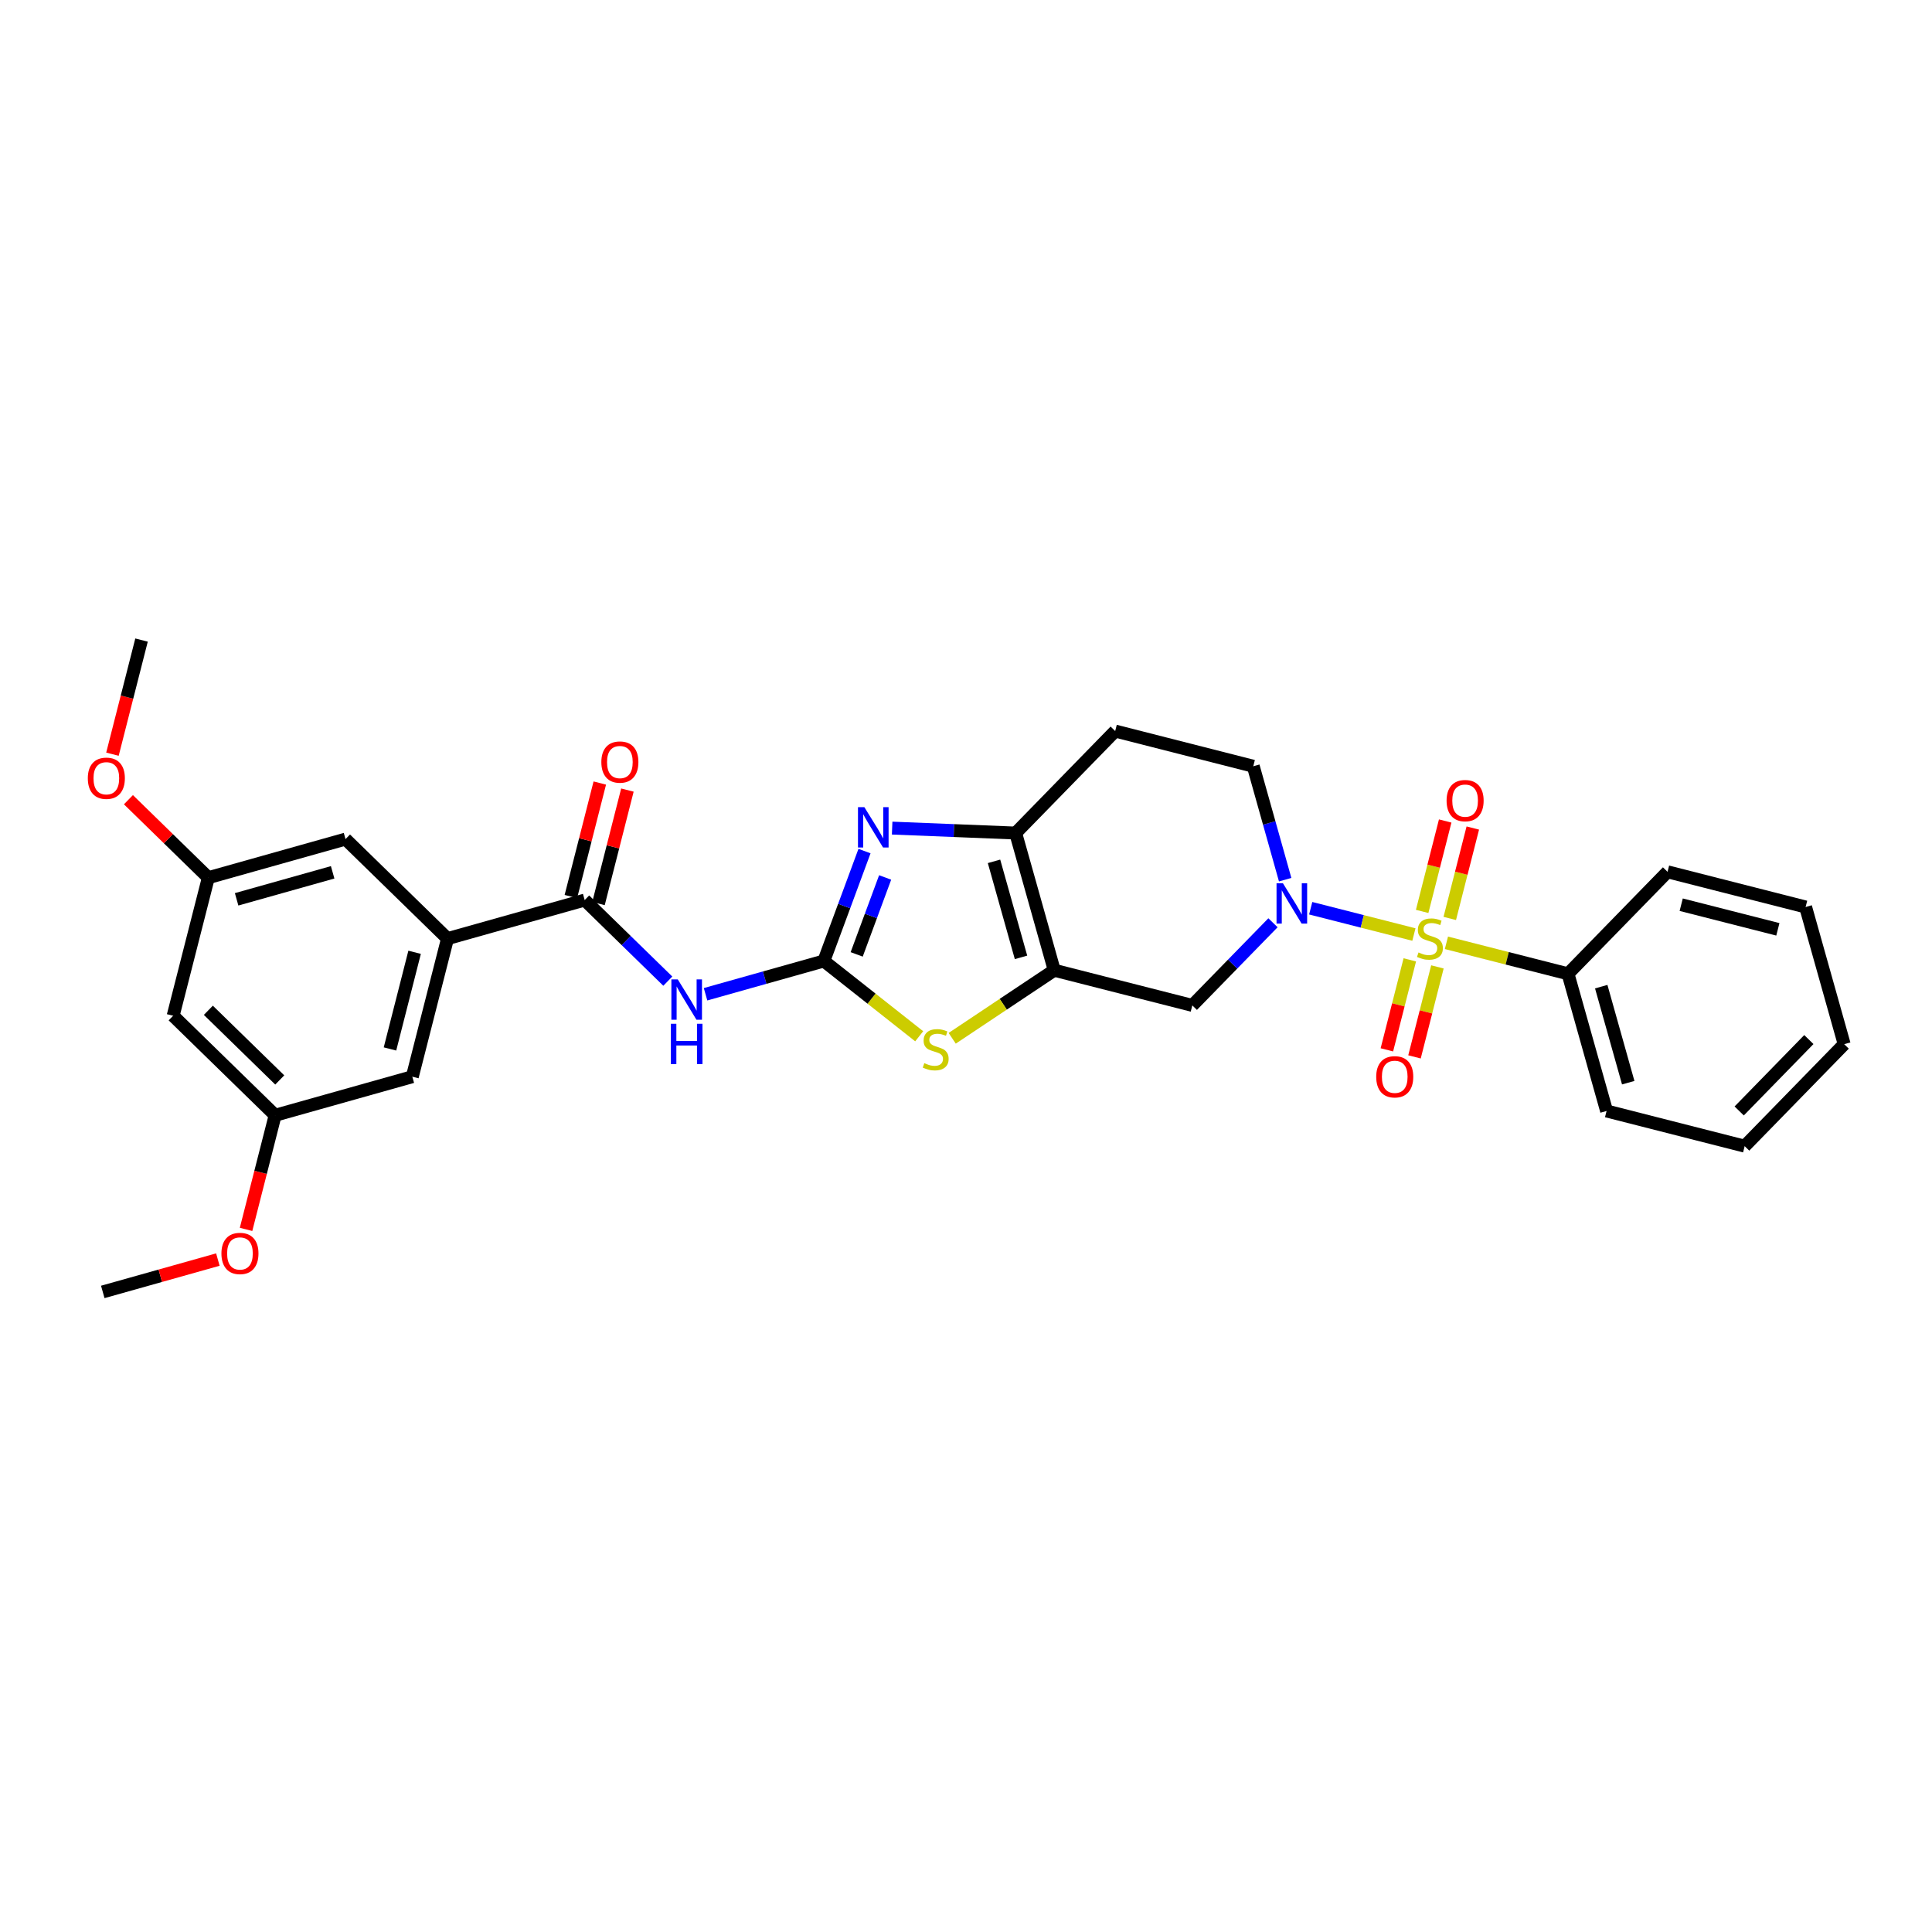 <?xml version='1.0' encoding='iso-8859-1'?>
<svg version='1.1' baseProfile='full'
              xmlns='http://www.w3.org/2000/svg'
                      xmlns:rdkit='http://www.rdkit.org/xml'
                      xmlns:xlink='http://www.w3.org/1999/xlink'
                  xml:space='preserve'
width='300px' height='300px' viewBox='0 0 300 300'>
<!-- END OF HEADER -->
<rect style='opacity:1.0;fill:#FFFFFF;stroke:none' width='300' height='300' x='0' y='0'> </rect>
<rect style='opacity:1.0;fill:#FFFFFF;stroke:none' width='300' height='300' x='0' y='0'> </rect>
<path class='bond-0 atom-0 atom-1' d='M 15.959,200.61 L 24.895,198.098' style='fill:none;fill-rule:evenodd;stroke:#000000;stroke-width:2.0px;stroke-linecap:butt;stroke-linejoin:miter;stroke-opacity:1' />
<path class='bond-0 atom-0 atom-1' d='M 24.895,198.098 L 33.83,195.585' style='fill:none;fill-rule:evenodd;stroke:#FF0000;stroke-width:2.0px;stroke-linecap:butt;stroke-linejoin:miter;stroke-opacity:1' />
<path class='bond-1 atom-1 atom-2' d='M 38.208,190.899 L 40.466,182.039' style='fill:none;fill-rule:evenodd;stroke:#FF0000;stroke-width:2.0px;stroke-linecap:butt;stroke-linejoin:miter;stroke-opacity:1' />
<path class='bond-1 atom-1 atom-2' d='M 40.466,182.039 L 42.724,173.179' style='fill:none;fill-rule:evenodd;stroke:#000000;stroke-width:2.0px;stroke-linecap:butt;stroke-linejoin:miter;stroke-opacity:1' />
<path class='bond-2 atom-2 atom-3' d='M 42.724,173.179 L 26.886,157.726' style='fill:none;fill-rule:evenodd;stroke:#000000;stroke-width:2.0px;stroke-linecap:butt;stroke-linejoin:miter;stroke-opacity:1' />
<path class='bond-2 atom-2 atom-3' d='M 43.439,167.694 L 32.353,156.877' style='fill:none;fill-rule:evenodd;stroke:#000000;stroke-width:2.0px;stroke-linecap:butt;stroke-linejoin:miter;stroke-opacity:1' />
<path class='bond-30 atom-30 atom-2' d='M 64.025,167.19 L 42.724,173.179' style='fill:none;fill-rule:evenodd;stroke:#000000;stroke-width:2.0px;stroke-linecap:butt;stroke-linejoin:miter;stroke-opacity:1' />
<path class='bond-3 atom-3 atom-4' d='M 26.886,157.726 L 32.35,136.284' style='fill:none;fill-rule:evenodd;stroke:#000000;stroke-width:2.0px;stroke-linecap:butt;stroke-linejoin:miter;stroke-opacity:1' />
<path class='bond-4 atom-4 atom-5' d='M 32.35,136.284 L 26.146,130.231' style='fill:none;fill-rule:evenodd;stroke:#000000;stroke-width:2.0px;stroke-linecap:butt;stroke-linejoin:miter;stroke-opacity:1' />
<path class='bond-4 atom-4 atom-5' d='M 26.146,130.231 L 19.943,124.178' style='fill:none;fill-rule:evenodd;stroke:#FF0000;stroke-width:2.0px;stroke-linecap:butt;stroke-linejoin:miter;stroke-opacity:1' />
<path class='bond-6 atom-4 atom-7' d='M 32.35,136.284 L 53.651,130.295' style='fill:none;fill-rule:evenodd;stroke:#000000;stroke-width:2.0px;stroke-linecap:butt;stroke-linejoin:miter;stroke-opacity:1' />
<path class='bond-6 atom-4 atom-7' d='M 36.743,139.646 L 51.654,135.454' style='fill:none;fill-rule:evenodd;stroke:#000000;stroke-width:2.0px;stroke-linecap:butt;stroke-linejoin:miter;stroke-opacity:1' />
<path class='bond-5 atom-5 atom-6' d='M 17.461,117.11 L 19.719,108.25' style='fill:none;fill-rule:evenodd;stroke:#FF0000;stroke-width:2.0px;stroke-linecap:butt;stroke-linejoin:miter;stroke-opacity:1' />
<path class='bond-5 atom-5 atom-6' d='M 19.719,108.25 L 21.977,99.39' style='fill:none;fill-rule:evenodd;stroke:#000000;stroke-width:2.0px;stroke-linecap:butt;stroke-linejoin:miter;stroke-opacity:1' />
<path class='bond-7 atom-7 atom-8' d='M 53.651,130.295 L 69.489,145.748' style='fill:none;fill-rule:evenodd;stroke:#000000;stroke-width:2.0px;stroke-linecap:butt;stroke-linejoin:miter;stroke-opacity:1' />
<path class='bond-8 atom-8 atom-9' d='M 69.489,145.748 L 90.79,139.759' style='fill:none;fill-rule:evenodd;stroke:#000000;stroke-width:2.0px;stroke-linecap:butt;stroke-linejoin:miter;stroke-opacity:1' />
<path class='bond-29 atom-8 atom-30' d='M 69.489,145.748 L 64.025,167.19' style='fill:none;fill-rule:evenodd;stroke:#000000;stroke-width:2.0px;stroke-linecap:butt;stroke-linejoin:miter;stroke-opacity:1' />
<path class='bond-29 atom-8 atom-30' d='M 64.381,147.872 L 60.556,162.881' style='fill:none;fill-rule:evenodd;stroke:#000000;stroke-width:2.0px;stroke-linecap:butt;stroke-linejoin:miter;stroke-opacity:1' />
<path class='bond-9 atom-9 atom-10' d='M 92.934,140.305 L 95.179,131.494' style='fill:none;fill-rule:evenodd;stroke:#000000;stroke-width:2.0px;stroke-linecap:butt;stroke-linejoin:miter;stroke-opacity:1' />
<path class='bond-9 atom-9 atom-10' d='M 95.179,131.494 L 97.424,122.682' style='fill:none;fill-rule:evenodd;stroke:#FF0000;stroke-width:2.0px;stroke-linecap:butt;stroke-linejoin:miter;stroke-opacity:1' />
<path class='bond-9 atom-9 atom-10' d='M 88.645,139.212 L 90.891,130.401' style='fill:none;fill-rule:evenodd;stroke:#000000;stroke-width:2.0px;stroke-linecap:butt;stroke-linejoin:miter;stroke-opacity:1' />
<path class='bond-9 atom-9 atom-10' d='M 90.891,130.401 L 93.136,121.59' style='fill:none;fill-rule:evenodd;stroke:#FF0000;stroke-width:2.0px;stroke-linecap:butt;stroke-linejoin:miter;stroke-opacity:1' />
<path class='bond-10 atom-9 atom-11' d='M 90.79,139.759 L 97.243,146.056' style='fill:none;fill-rule:evenodd;stroke:#000000;stroke-width:2.0px;stroke-linecap:butt;stroke-linejoin:miter;stroke-opacity:1' />
<path class='bond-10 atom-9 atom-11' d='M 97.243,146.056 L 103.697,152.353' style='fill:none;fill-rule:evenodd;stroke:#0000FF;stroke-width:2.0px;stroke-linecap:butt;stroke-linejoin:miter;stroke-opacity:1' />
<path class='bond-11 atom-11 atom-12' d='M 109.557,154.388 L 118.742,151.805' style='fill:none;fill-rule:evenodd;stroke:#0000FF;stroke-width:2.0px;stroke-linecap:butt;stroke-linejoin:miter;stroke-opacity:1' />
<path class='bond-11 atom-11 atom-12' d='M 118.742,151.805 L 127.928,149.222' style='fill:none;fill-rule:evenodd;stroke:#000000;stroke-width:2.0px;stroke-linecap:butt;stroke-linejoin:miter;stroke-opacity:1' />
<path class='bond-12 atom-12 atom-13' d='M 127.928,149.222 L 131.084,140.689' style='fill:none;fill-rule:evenodd;stroke:#000000;stroke-width:2.0px;stroke-linecap:butt;stroke-linejoin:miter;stroke-opacity:1' />
<path class='bond-12 atom-12 atom-13' d='M 131.084,140.689 L 134.24,132.155' style='fill:none;fill-rule:evenodd;stroke:#0000FF;stroke-width:2.0px;stroke-linecap:butt;stroke-linejoin:miter;stroke-opacity:1' />
<path class='bond-12 atom-12 atom-13' d='M 133.025,148.197 L 135.235,142.224' style='fill:none;fill-rule:evenodd;stroke:#000000;stroke-width:2.0px;stroke-linecap:butt;stroke-linejoin:miter;stroke-opacity:1' />
<path class='bond-12 atom-12 atom-13' d='M 135.235,142.224 L 137.444,136.251' style='fill:none;fill-rule:evenodd;stroke:#0000FF;stroke-width:2.0px;stroke-linecap:butt;stroke-linejoin:miter;stroke-opacity:1' />
<path class='bond-31 atom-16 atom-12' d='M 142.732,160.912 L 135.33,155.067' style='fill:none;fill-rule:evenodd;stroke:#CCCC00;stroke-width:2.0px;stroke-linecap:butt;stroke-linejoin:miter;stroke-opacity:1' />
<path class='bond-31 atom-16 atom-12' d='M 135.33,155.067 L 127.928,149.222' style='fill:none;fill-rule:evenodd;stroke:#000000;stroke-width:2.0px;stroke-linecap:butt;stroke-linejoin:miter;stroke-opacity:1' />
<path class='bond-13 atom-13 atom-14' d='M 138.533,128.587 L 148.123,128.971' style='fill:none;fill-rule:evenodd;stroke:#0000FF;stroke-width:2.0px;stroke-linecap:butt;stroke-linejoin:miter;stroke-opacity:1' />
<path class='bond-13 atom-13 atom-14' d='M 148.123,128.971 L 157.712,129.355' style='fill:none;fill-rule:evenodd;stroke:#000000;stroke-width:2.0px;stroke-linecap:butt;stroke-linejoin:miter;stroke-opacity:1' />
<path class='bond-14 atom-14 atom-15' d='M 157.712,129.355 L 163.702,150.657' style='fill:none;fill-rule:evenodd;stroke:#000000;stroke-width:2.0px;stroke-linecap:butt;stroke-linejoin:miter;stroke-opacity:1' />
<path class='bond-14 atom-14 atom-15' d='M 154.351,133.748 L 158.543,148.659' style='fill:none;fill-rule:evenodd;stroke:#000000;stroke-width:2.0px;stroke-linecap:butt;stroke-linejoin:miter;stroke-opacity:1' />
<path class='bond-33 atom-29 atom-14' d='M 173.165,113.518 L 157.712,129.355' style='fill:none;fill-rule:evenodd;stroke:#000000;stroke-width:2.0px;stroke-linecap:butt;stroke-linejoin:miter;stroke-opacity:1' />
<path class='bond-15 atom-15 atom-16' d='M 163.702,150.657 L 155.779,155.941' style='fill:none;fill-rule:evenodd;stroke:#000000;stroke-width:2.0px;stroke-linecap:butt;stroke-linejoin:miter;stroke-opacity:1' />
<path class='bond-15 atom-15 atom-16' d='M 155.779,155.941 L 147.856,161.226' style='fill:none;fill-rule:evenodd;stroke:#CCCC00;stroke-width:2.0px;stroke-linecap:butt;stroke-linejoin:miter;stroke-opacity:1' />
<path class='bond-16 atom-15 atom-17' d='M 163.702,150.657 L 185.143,156.12' style='fill:none;fill-rule:evenodd;stroke:#000000;stroke-width:2.0px;stroke-linecap:butt;stroke-linejoin:miter;stroke-opacity:1' />
<path class='bond-17 atom-17 atom-18' d='M 185.143,156.12 L 191.405,149.703' style='fill:none;fill-rule:evenodd;stroke:#000000;stroke-width:2.0px;stroke-linecap:butt;stroke-linejoin:miter;stroke-opacity:1' />
<path class='bond-17 atom-17 atom-18' d='M 191.405,149.703 L 197.667,143.286' style='fill:none;fill-rule:evenodd;stroke:#0000FF;stroke-width:2.0px;stroke-linecap:butt;stroke-linejoin:miter;stroke-opacity:1' />
<path class='bond-18 atom-18 atom-19' d='M 203.526,141.029 L 211.539,143.071' style='fill:none;fill-rule:evenodd;stroke:#0000FF;stroke-width:2.0px;stroke-linecap:butt;stroke-linejoin:miter;stroke-opacity:1' />
<path class='bond-18 atom-18 atom-19' d='M 211.539,143.071 L 219.551,145.113' style='fill:none;fill-rule:evenodd;stroke:#CCCC00;stroke-width:2.0px;stroke-linecap:butt;stroke-linejoin:miter;stroke-opacity:1' />
<path class='bond-27 atom-18 atom-28' d='M 199.56,136.597 L 197.083,127.789' style='fill:none;fill-rule:evenodd;stroke:#0000FF;stroke-width:2.0px;stroke-linecap:butt;stroke-linejoin:miter;stroke-opacity:1' />
<path class='bond-27 atom-18 atom-28' d='M 197.083,127.789 L 194.607,118.982' style='fill:none;fill-rule:evenodd;stroke:#000000;stroke-width:2.0px;stroke-linecap:butt;stroke-linejoin:miter;stroke-opacity:1' />
<path class='bond-19 atom-19 atom-20' d='M 225.119,142.616 L 226.908,135.596' style='fill:none;fill-rule:evenodd;stroke:#CCCC00;stroke-width:2.0px;stroke-linecap:butt;stroke-linejoin:miter;stroke-opacity:1' />
<path class='bond-19 atom-19 atom-20' d='M 226.908,135.596 L 228.697,128.576' style='fill:none;fill-rule:evenodd;stroke:#FF0000;stroke-width:2.0px;stroke-linecap:butt;stroke-linejoin:miter;stroke-opacity:1' />
<path class='bond-19 atom-19 atom-20' d='M 220.831,141.523 L 222.62,134.503' style='fill:none;fill-rule:evenodd;stroke:#CCCC00;stroke-width:2.0px;stroke-linecap:butt;stroke-linejoin:miter;stroke-opacity:1' />
<path class='bond-19 atom-19 atom-20' d='M 222.62,134.503 L 224.409,127.483' style='fill:none;fill-rule:evenodd;stroke:#FF0000;stroke-width:2.0px;stroke-linecap:butt;stroke-linejoin:miter;stroke-opacity:1' />
<path class='bond-20 atom-19 atom-21' d='M 218.914,149.046 L 217.134,156.033' style='fill:none;fill-rule:evenodd;stroke:#CCCC00;stroke-width:2.0px;stroke-linecap:butt;stroke-linejoin:miter;stroke-opacity:1' />
<path class='bond-20 atom-19 atom-21' d='M 217.134,156.033 L 215.353,163.02' style='fill:none;fill-rule:evenodd;stroke:#FF0000;stroke-width:2.0px;stroke-linecap:butt;stroke-linejoin:miter;stroke-opacity:1' />
<path class='bond-20 atom-19 atom-21' d='M 223.202,150.139 L 221.422,157.126' style='fill:none;fill-rule:evenodd;stroke:#CCCC00;stroke-width:2.0px;stroke-linecap:butt;stroke-linejoin:miter;stroke-opacity:1' />
<path class='bond-20 atom-19 atom-21' d='M 221.422,157.126 L 219.642,164.112' style='fill:none;fill-rule:evenodd;stroke:#FF0000;stroke-width:2.0px;stroke-linecap:butt;stroke-linejoin:miter;stroke-opacity:1' />
<path class='bond-21 atom-19 atom-22' d='M 224.6,146.4 L 234.04,148.805' style='fill:none;fill-rule:evenodd;stroke:#CCCC00;stroke-width:2.0px;stroke-linecap:butt;stroke-linejoin:miter;stroke-opacity:1' />
<path class='bond-21 atom-19 atom-22' d='M 234.04,148.805 L 243.48,151.211' style='fill:none;fill-rule:evenodd;stroke:#000000;stroke-width:2.0px;stroke-linecap:butt;stroke-linejoin:miter;stroke-opacity:1' />
<path class='bond-22 atom-22 atom-23' d='M 243.48,151.211 L 249.469,172.512' style='fill:none;fill-rule:evenodd;stroke:#000000;stroke-width:2.0px;stroke-linecap:butt;stroke-linejoin:miter;stroke-opacity:1' />
<path class='bond-22 atom-22 atom-23' d='M 248.639,153.208 L 252.831,168.119' style='fill:none;fill-rule:evenodd;stroke:#000000;stroke-width:2.0px;stroke-linecap:butt;stroke-linejoin:miter;stroke-opacity:1' />
<path class='bond-32 atom-27 atom-22' d='M 258.933,135.373 L 243.48,151.211' style='fill:none;fill-rule:evenodd;stroke:#000000;stroke-width:2.0px;stroke-linecap:butt;stroke-linejoin:miter;stroke-opacity:1' />
<path class='bond-23 atom-23 atom-24' d='M 249.469,172.512 L 270.911,177.975' style='fill:none;fill-rule:evenodd;stroke:#000000;stroke-width:2.0px;stroke-linecap:butt;stroke-linejoin:miter;stroke-opacity:1' />
<path class='bond-24 atom-24 atom-25' d='M 270.911,177.975 L 286.364,162.138' style='fill:none;fill-rule:evenodd;stroke:#000000;stroke-width:2.0px;stroke-linecap:butt;stroke-linejoin:miter;stroke-opacity:1' />
<path class='bond-24 atom-24 atom-25' d='M 270.061,172.509 L 280.878,161.423' style='fill:none;fill-rule:evenodd;stroke:#000000;stroke-width:2.0px;stroke-linecap:butt;stroke-linejoin:miter;stroke-opacity:1' />
<path class='bond-25 atom-25 atom-26' d='M 286.364,162.138 L 280.374,140.837' style='fill:none;fill-rule:evenodd;stroke:#000000;stroke-width:2.0px;stroke-linecap:butt;stroke-linejoin:miter;stroke-opacity:1' />
<path class='bond-26 atom-26 atom-27' d='M 280.374,140.837 L 258.933,135.373' style='fill:none;fill-rule:evenodd;stroke:#000000;stroke-width:2.0px;stroke-linecap:butt;stroke-linejoin:miter;stroke-opacity:1' />
<path class='bond-26 atom-26 atom-27' d='M 276.065,144.306 L 261.056,140.481' style='fill:none;fill-rule:evenodd;stroke:#000000;stroke-width:2.0px;stroke-linecap:butt;stroke-linejoin:miter;stroke-opacity:1' />
<path class='bond-28 atom-28 atom-29' d='M 194.607,118.982 L 173.165,113.518' style='fill:none;fill-rule:evenodd;stroke:#000000;stroke-width:2.0px;stroke-linecap:butt;stroke-linejoin:miter;stroke-opacity:1' />
<path  class='atom-1' d='M 34.383 194.639
Q 34.383 193.134, 35.127 192.293
Q 35.87 191.452, 37.26 191.452
Q 38.65 191.452, 39.393 192.293
Q 40.136 193.134, 40.136 194.639
Q 40.136 196.161, 39.384 197.028
Q 38.632 197.887, 37.26 197.887
Q 35.879 197.887, 35.127 197.028
Q 34.383 196.17, 34.383 194.639
M 37.26 197.179
Q 38.216 197.179, 38.729 196.542
Q 39.251 195.895, 39.251 194.639
Q 39.251 193.408, 38.729 192.789
Q 38.216 192.16, 37.26 192.16
Q 36.304 192.16, 35.782 192.78
Q 35.269 193.399, 35.269 194.639
Q 35.269 195.904, 35.782 196.542
Q 36.304 197.179, 37.26 197.179
' fill='#FF0000'/>
<path  class='atom-5' d='M 13.636 120.849
Q 13.636 119.345, 14.38 118.504
Q 15.123 117.663, 16.513 117.663
Q 17.902 117.663, 18.646 118.504
Q 19.389 119.345, 19.389 120.849
Q 19.389 122.372, 18.637 123.239
Q 17.885 124.098, 16.513 124.098
Q 15.132 124.098, 14.38 123.239
Q 13.636 122.381, 13.636 120.849
M 16.513 123.39
Q 17.469 123.39, 17.982 122.752
Q 18.504 122.106, 18.504 120.849
Q 18.504 119.619, 17.982 119
Q 17.469 118.371, 16.513 118.371
Q 15.557 118.371, 15.035 118.991
Q 14.521 119.61, 14.521 120.849
Q 14.521 122.115, 15.035 122.752
Q 15.557 123.39, 16.513 123.39
' fill='#FF0000'/>
<path  class='atom-10' d='M 93.377 118.335
Q 93.377 116.83, 94.12 115.989
Q 94.864 115.148, 96.253 115.148
Q 97.643 115.148, 98.386 115.989
Q 99.13 116.83, 99.13 118.335
Q 99.13 119.857, 98.378 120.724
Q 97.625 121.583, 96.253 121.583
Q 94.873 121.583, 94.12 120.724
Q 93.377 119.866, 93.377 118.335
M 96.253 120.875
Q 97.209 120.875, 97.723 120.238
Q 98.245 119.591, 98.245 118.335
Q 98.245 117.104, 97.723 116.485
Q 97.209 115.856, 96.253 115.856
Q 95.297 115.856, 94.775 116.476
Q 94.262 117.096, 94.262 118.335
Q 94.262 119.6, 94.775 120.238
Q 95.297 120.875, 96.253 120.875
' fill='#FF0000'/>
<path  class='atom-11' d='M 105.242 152.078
L 107.295 155.397
Q 107.499 155.725, 107.826 156.318
Q 108.154 156.911, 108.171 156.946
L 108.171 152.078
L 109.003 152.078
L 109.003 158.345
L 108.145 158.345
L 105.941 154.716
Q 105.684 154.291, 105.41 153.804
Q 105.144 153.317, 105.065 153.167
L 105.065 158.345
L 104.251 158.345
L 104.251 152.078
L 105.242 152.078
' fill='#0000FF'/>
<path  class='atom-11' d='M 104.175 158.971
L 105.025 158.971
L 105.025 161.635
L 108.229 161.635
L 108.229 158.971
L 109.079 158.971
L 109.079 165.238
L 108.229 165.238
L 108.229 162.344
L 105.025 162.344
L 105.025 165.238
L 104.175 165.238
L 104.175 158.971
' fill='#0000FF'/>
<path  class='atom-13' d='M 134.218 125.336
L 136.271 128.655
Q 136.475 128.982, 136.802 129.575
Q 137.13 130.168, 137.148 130.204
L 137.148 125.336
L 137.98 125.336
L 137.98 131.602
L 137.121 131.602
L 134.917 127.973
Q 134.661 127.549, 134.386 127.062
Q 134.121 126.575, 134.041 126.425
L 134.041 131.602
L 133.227 131.602
L 133.227 125.336
L 134.218 125.336
' fill='#0000FF'/>
<path  class='atom-16' d='M 143.524 165.086
Q 143.595 165.112, 143.887 165.236
Q 144.179 165.36, 144.497 165.44
Q 144.825 165.511, 145.143 165.511
Q 145.736 165.511, 146.082 165.227
Q 146.427 164.935, 146.427 164.431
Q 146.427 164.086, 146.25 163.873
Q 146.082 163.661, 145.816 163.546
Q 145.551 163.431, 145.108 163.298
Q 144.55 163.13, 144.214 162.97
Q 143.887 162.811, 143.648 162.475
Q 143.417 162.138, 143.417 161.572
Q 143.417 160.784, 143.949 160.297
Q 144.488 159.811, 145.551 159.811
Q 146.276 159.811, 147.099 160.156
L 146.896 160.837
Q 146.144 160.528, 145.577 160.528
Q 144.966 160.528, 144.63 160.784
Q 144.294 161.032, 144.303 161.466
Q 144.303 161.802, 144.471 162.006
Q 144.648 162.209, 144.896 162.324
Q 145.152 162.439, 145.577 162.572
Q 146.144 162.749, 146.48 162.926
Q 146.816 163.103, 147.055 163.466
Q 147.303 163.82, 147.303 164.431
Q 147.303 165.298, 146.719 165.767
Q 146.144 166.227, 145.179 166.227
Q 144.621 166.227, 144.196 166.104
Q 143.78 165.988, 143.285 165.785
L 143.524 165.086
' fill='#CCCC00'/>
<path  class='atom-18' d='M 199.211 137.15
L 201.264 140.469
Q 201.468 140.796, 201.795 141.389
Q 202.123 141.982, 202.141 142.018
L 202.141 137.15
L 202.973 137.15
L 202.973 143.416
L 202.114 143.416
L 199.91 139.787
Q 199.654 139.362, 199.379 138.876
Q 199.114 138.389, 199.034 138.238
L 199.034 143.416
L 198.22 143.416
L 198.22 137.15
L 199.211 137.15
' fill='#0000FF'/>
<path  class='atom-19' d='M 220.268 147.897
Q 220.339 147.924, 220.631 148.048
Q 220.923 148.172, 221.241 148.252
Q 221.569 148.322, 221.888 148.322
Q 222.481 148.322, 222.826 148.039
Q 223.171 147.747, 223.171 147.243
Q 223.171 146.897, 222.994 146.685
Q 222.826 146.473, 222.56 146.357
Q 222.295 146.242, 221.852 146.11
Q 221.295 145.941, 220.958 145.782
Q 220.631 145.623, 220.392 145.286
Q 220.162 144.95, 220.162 144.384
Q 220.162 143.596, 220.693 143.109
Q 221.233 142.622, 222.295 142.622
Q 223.02 142.622, 223.844 142.968
L 223.64 143.649
Q 222.888 143.339, 222.321 143.339
Q 221.711 143.339, 221.374 143.596
Q 221.038 143.844, 221.047 144.278
Q 221.047 144.614, 221.215 144.817
Q 221.392 145.021, 221.64 145.136
Q 221.896 145.251, 222.321 145.384
Q 222.888 145.561, 223.224 145.738
Q 223.56 145.915, 223.799 146.278
Q 224.047 146.632, 224.047 147.243
Q 224.047 148.11, 223.463 148.579
Q 222.888 149.039, 221.923 149.039
Q 221.365 149.039, 220.941 148.915
Q 220.525 148.8, 220.029 148.597
L 220.268 147.897
' fill='#CCCC00'/>
<path  class='atom-20' d='M 224.625 124.323
Q 224.625 122.818, 225.369 121.977
Q 226.112 121.136, 227.502 121.136
Q 228.891 121.136, 229.635 121.977
Q 230.378 122.818, 230.378 124.323
Q 230.378 125.845, 229.626 126.712
Q 228.874 127.571, 227.502 127.571
Q 226.121 127.571, 225.369 126.712
Q 224.625 125.854, 224.625 124.323
M 227.502 126.863
Q 228.458 126.863, 228.971 126.226
Q 229.493 125.579, 229.493 124.323
Q 229.493 123.092, 228.971 122.473
Q 228.458 121.844, 227.502 121.844
Q 226.546 121.844, 226.024 122.464
Q 225.51 123.083, 225.51 124.323
Q 225.51 125.588, 226.024 126.226
Q 226.546 126.863, 227.502 126.863
' fill='#FF0000'/>
<path  class='atom-21' d='M 213.698 167.206
Q 213.698 165.702, 214.441 164.861
Q 215.185 164.02, 216.574 164.02
Q 217.964 164.02, 218.707 164.861
Q 219.451 165.702, 219.451 167.206
Q 219.451 168.729, 218.698 169.596
Q 217.946 170.455, 216.574 170.455
Q 215.194 170.455, 214.441 169.596
Q 213.698 168.737, 213.698 167.206
M 216.574 169.746
Q 217.53 169.746, 218.044 169.109
Q 218.566 168.463, 218.566 167.206
Q 218.566 165.976, 218.044 165.356
Q 217.53 164.728, 216.574 164.728
Q 215.618 164.728, 215.096 165.348
Q 214.583 165.967, 214.583 167.206
Q 214.583 168.472, 215.096 169.109
Q 215.618 169.746, 216.574 169.746
' fill='#FF0000'/>
</svg>
